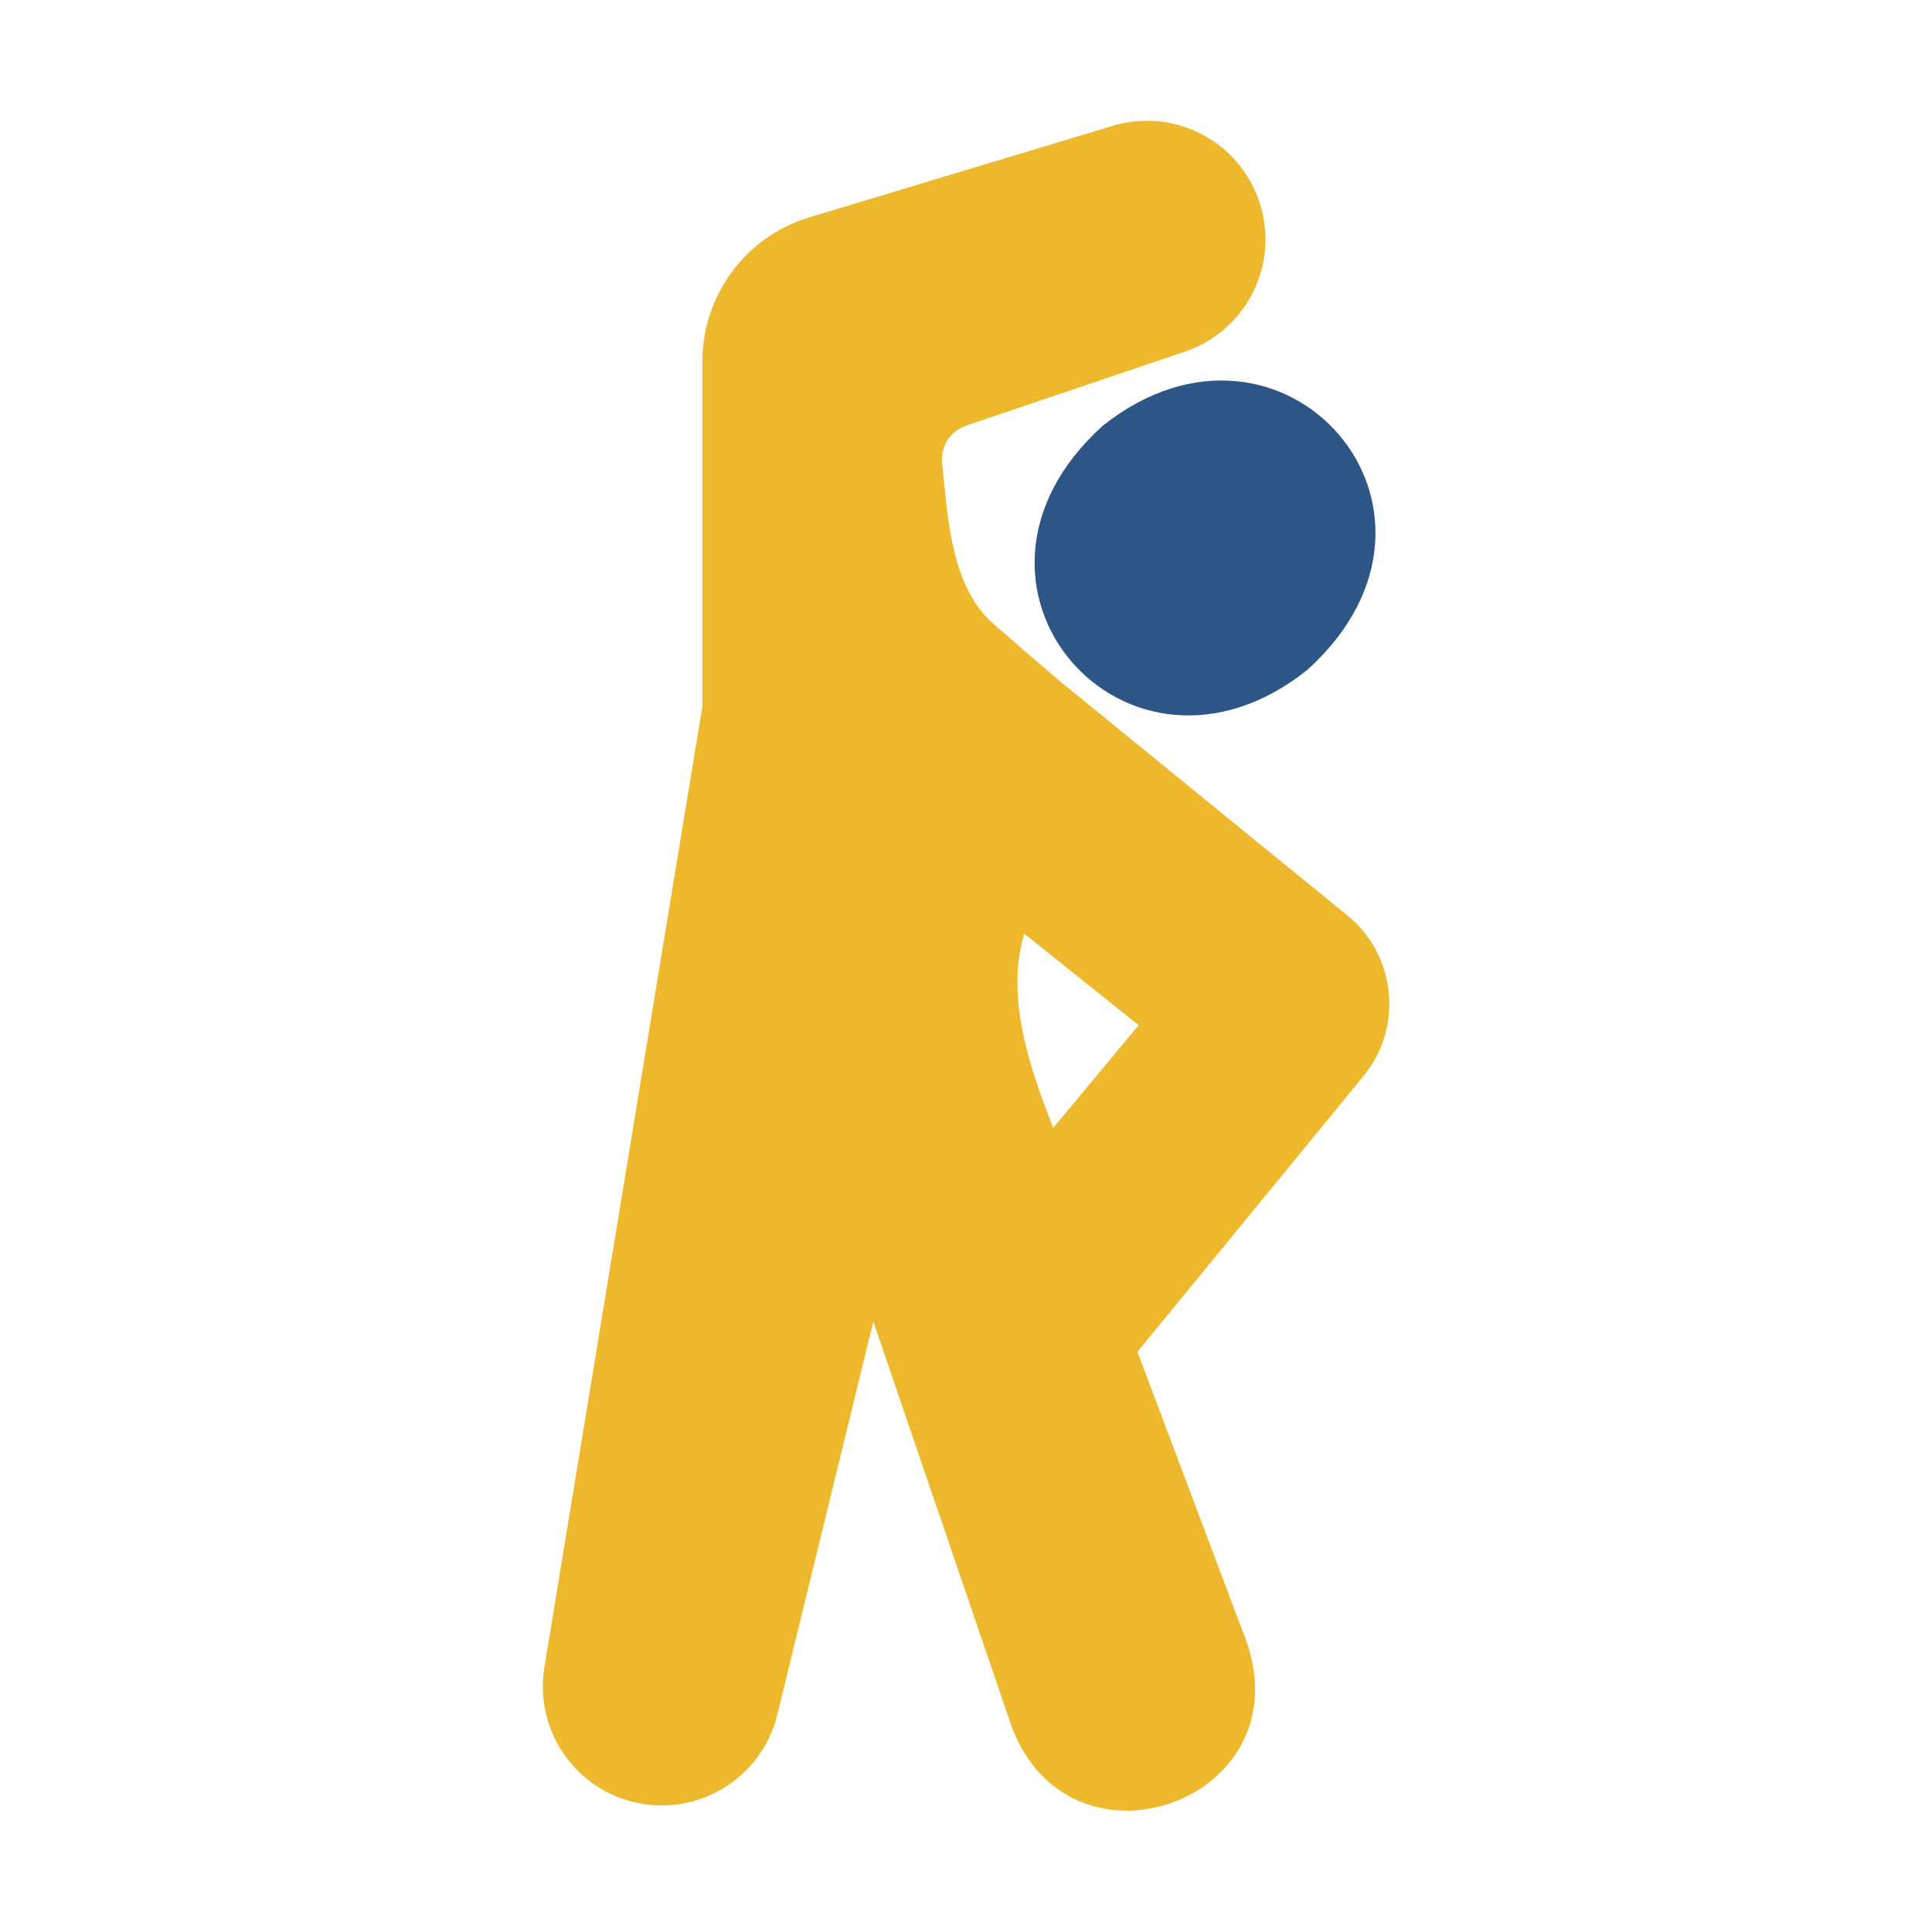 <svg xmlns="http://www.w3.org/2000/svg" width="512" height="512" viewBox="0 0 512 512" fill="none"><path d="M292.278 112.803C245.552 154.9 298.592 215.651 346.418 177.561C393.185 135.333 340.01 74.924 292.278 112.803Z" fill="#2D5687"></path><path d="M368.001 262.72C367.581 258.738 366.367 254.881 364.429 251.377C362.492 247.873 359.87 244.793 356.721 242.32L281.121 180.72C281.015 180.698 261.977 164.29 262.001 164.161C251.735 153.681 251.15 136.411 249.682 122.72C249.451 120.594 249.952 118.454 251.1 116.651C252.249 114.848 253.978 113.49 256.001 112.8L314.001 93.2C321.817 90.558 328.28 84.948 331.995 77.582C335.71 70.216 336.38 61.684 333.859 53.828C331.339 45.973 325.83 39.423 318.522 35.594C311.215 31.765 302.694 30.963 294.8 33.361L214.481 57.6C206.271 60.072 199.078 65.13 193.975 72.021C188.872 78.911 186.131 87.266 186.161 95.84V187.04L144.241 442C142.97 450.009 144.835 458.2 149.448 464.869C154.06 471.539 161.066 476.174 169.008 477.812C176.95 479.45 185.217 477.964 192.092 473.663C198.967 469.362 203.92 462.578 205.921 454.719L231.441 350.24L268.081 457.52C283.657 499.086 344.932 477.358 330.401 435.199L301.441 358.24L361.441 285.04C363.964 281.943 365.844 278.374 366.971 274.541C368.097 270.709 368.447 266.69 368.001 262.72ZM271.441 247.44L301.761 271.68L279.121 298.88C272.865 282.949 266.378 264.141 271.441 247.44Z" fill="#EDB82B"></path></svg>